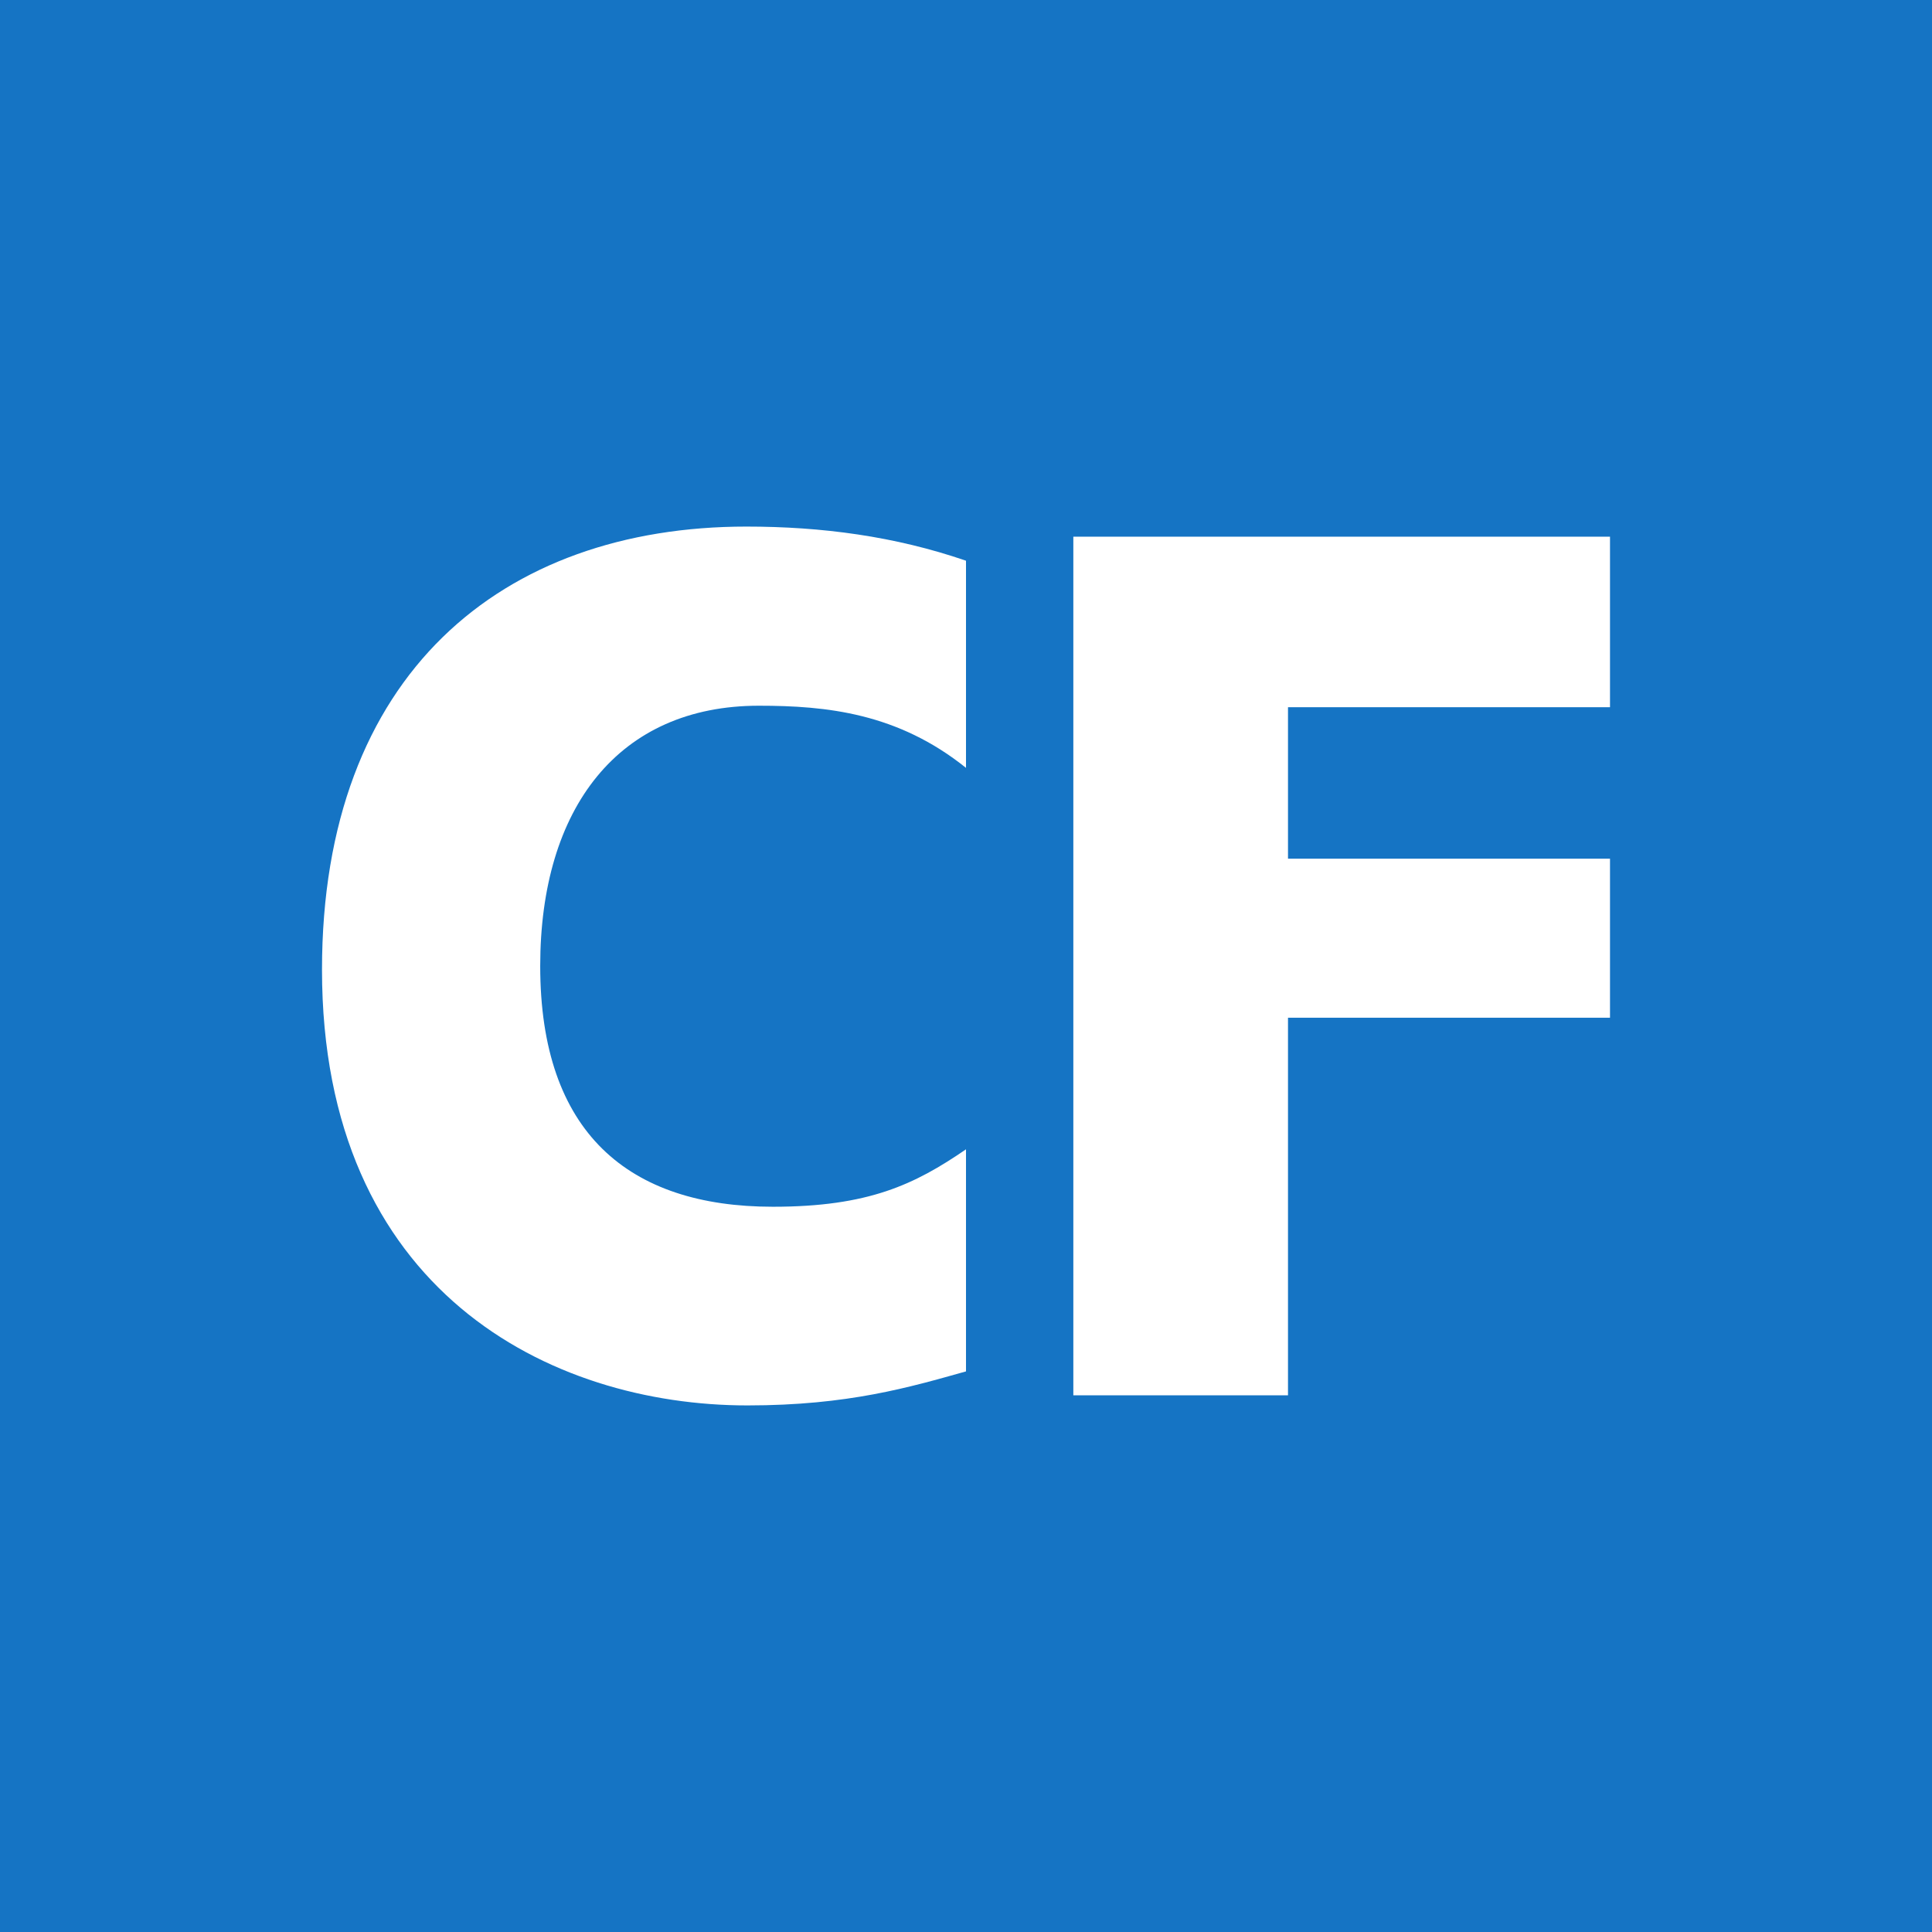 <svg width="18" height="18" xmlns="http://www.w3.org/2000/svg"><path fill="#1574C4" d="M0 0h18v18H0z"/><path d="M9 12.777c-.524.147-1.097.317-2.036.317C5.126 13.094 3 12.028 3 9.034c0-2.756 1.68-4.128 3.954-4.128.702 0 1.383.09 2.046.318v1.93c-.636-.51-1.297-.579-1.93-.579-1.305 0-2.037.95-2.037 2.425 0 1.554.824 2.243 2.168 2.243.891 0 1.32-.207 1.799-.535v2.069zM10 5h5v1.589h-3V8h3v1.482h-3V13h-2V5z" fill="#fff"/></svg>